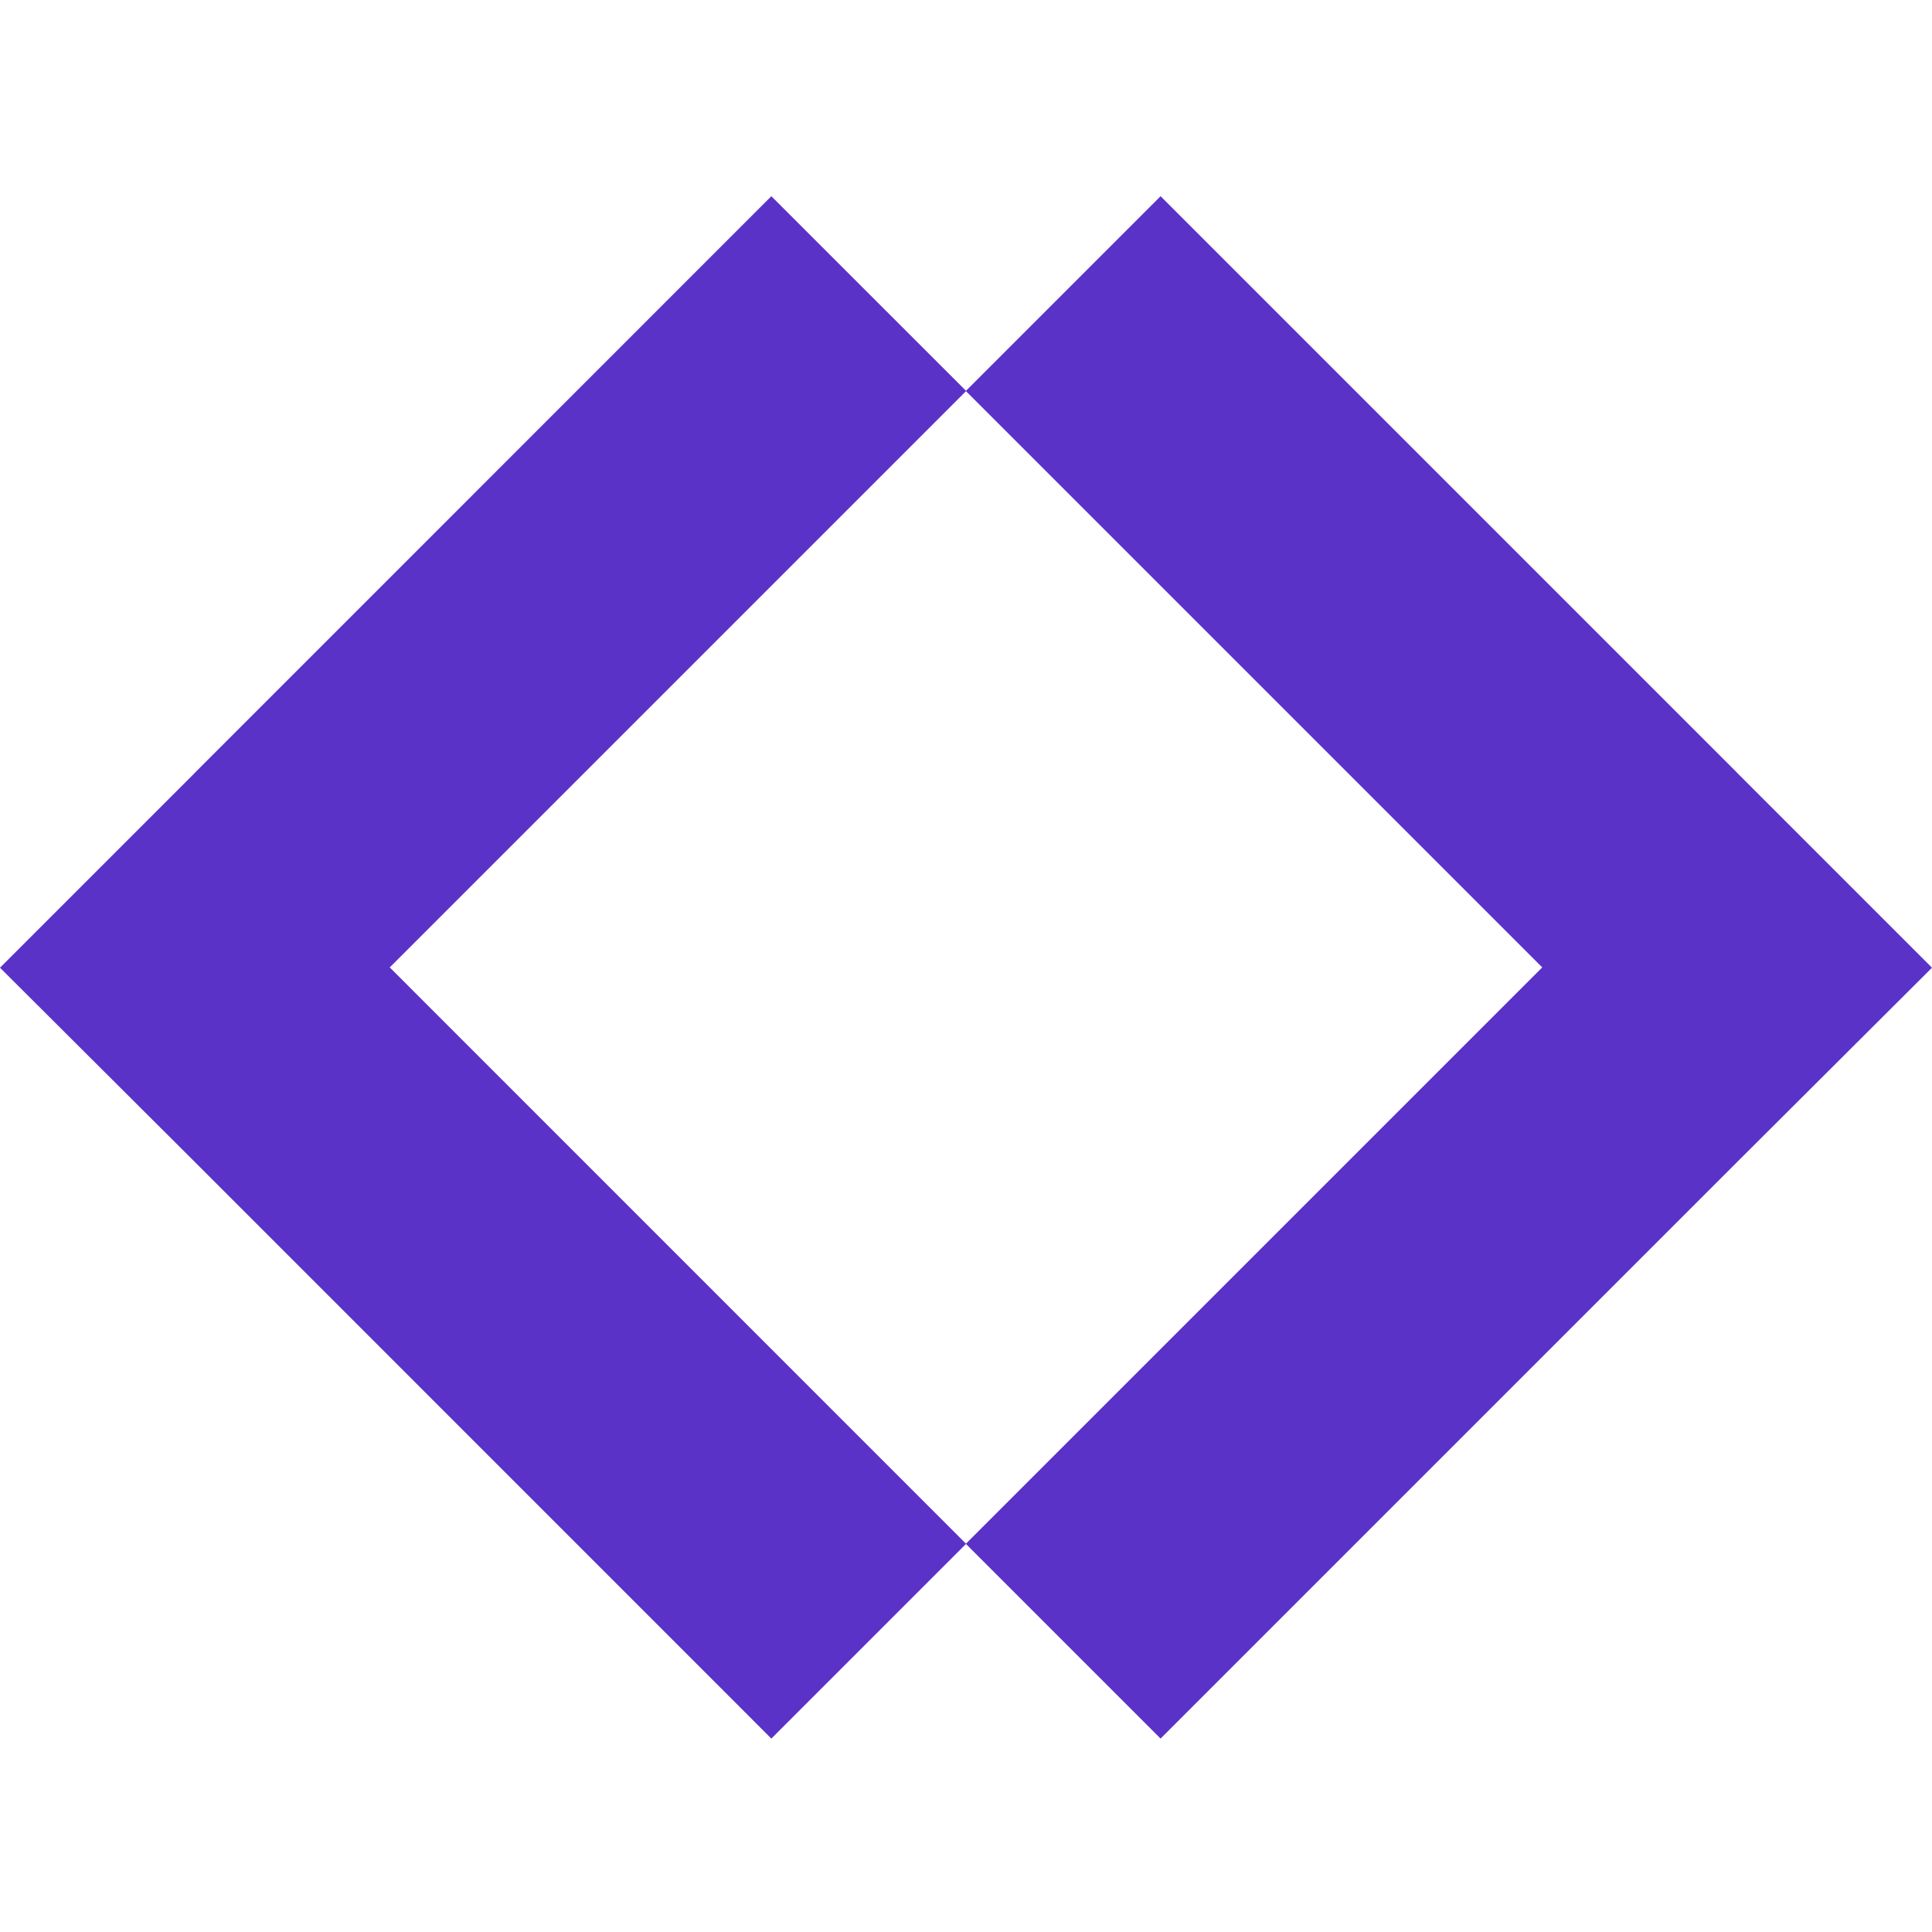 <?xml version="1.0" encoding="UTF-8"?>
<svg xmlns="http://www.w3.org/2000/svg" width="512" height="512" viewBox="0 0 512 512" fill="none">
  <path d="M51.355 205.097L0 256.452L51.542 307.848L51.677 307.982L204.411 460.74L256.023 409.128L103.289 256.37L256.047 103.612L204.411 52L51.677 204.758L51.355 205.097Z" fill="#5A32C8"></path>
  <path d="M460.323 204.758L307.565 52L255.953 103.612L408.711 256.37L255.953 409.128L307.565 460.74L460.323 307.982L460.458 307.848L512 256.452L460.645 205.097L460.323 204.758Z" fill="#5A32C8"></path>
</svg>
